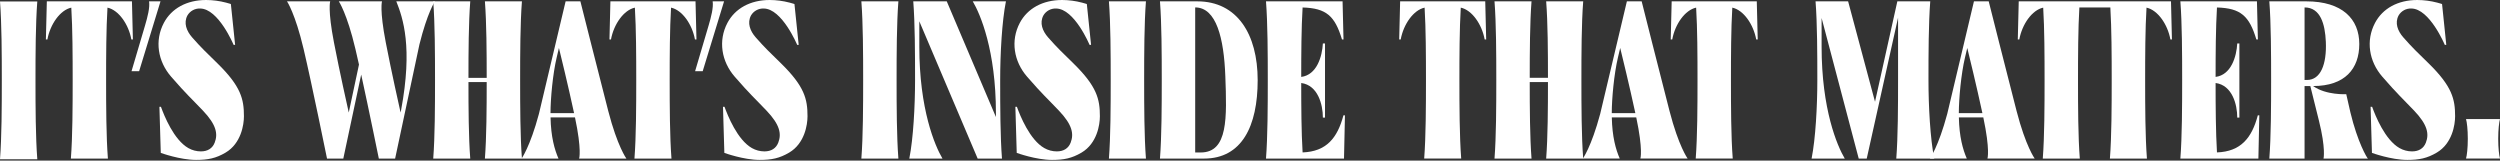 <svg width="1728" height="111" viewBox="0 0 1728 111" fill="none" xmlns="http://www.w3.org/2000/svg">
<rect x="0" y="0" width="1728" height="111" fill="#333333" stroke="none"/>
<path d="M25.781 0.992H-3.8147e-06C1.18 16.221 1.248 37.391 1.248 55.528C1.248 73.664 1.18 94.832 -3.8147e-06 110.064H25.781C24.601 94.834 24.533 73.664 24.533 55.528C24.533 37.391 24.601 16.223 25.781 0.992Z" fill="white"/>
<path d="M91.202 0.935H32.369L31.72 27.277H32.769C34.694 16.724 41.613 6.917 49.282 5.278C50.171 19.976 50.23 38.861 50.23 55.269C50.23 73.336 50.162 94.429 48.991 109.605H74.583C73.406 94.431 73.341 73.339 73.341 55.269C73.341 38.861 73.399 19.976 74.288 5.278C81.959 6.917 88.876 16.724 90.802 27.277H91.855L91.202 0.935Z" fill="white"/>
<path d="M103.048 0.935C103.676 5.223 102.046 11.559 100.166 17.912L90.919 49.191H96.171L110.938 0.935H103.048Z" fill="white"/>
<path d="M480.743 0.935H421.91L421.262 27.277H422.311C424.237 16.724 431.158 6.917 438.825 5.278C439.714 19.976 439.773 38.861 439.773 55.269C439.773 73.336 439.705 94.429 438.534 109.605H464.125C462.948 94.431 462.882 73.339 462.882 55.269C462.882 38.861 462.941 19.976 463.83 5.278C471.5 6.917 478.418 16.724 480.343 27.277H481.4L480.743 0.935Z" fill="white"/>
<path d="M360.757 0.935H335.166C336.307 15.7 336.4 36.064 336.404 53.8H323.8C323.8 36.066 323.898 15.702 325.039 0.935H299.448C300.619 16.109 300.687 37.201 300.687 55.272C300.687 73.342 300.619 94.432 299.448 109.608H325.038C323.896 94.843 323.804 74.48 323.799 56.743H336.403C336.403 74.478 336.305 94.841 335.165 109.608H360.757C359.586 94.434 359.518 73.342 359.518 55.272C359.518 37.201 359.586 16.111 360.757 0.935Z" fill="white"/>
<path d="M273.923 0.935C278.552 12.52 285.398 32.589 277.23 76.138L276.881 77.777C275.9 73.412 270.612 49.824 266.648 29.345C262.258 6.673 264.038 0.935 264.038 0.935H234.202C234.202 0.935 239.881 9.344 245.66 33.844C246.414 37.041 247.248 40.698 248.125 44.633L241.063 77.784C240.082 73.415 234.795 49.831 230.83 29.352C226.443 6.673 228.225 0.935 228.225 0.935H198.388C198.388 0.935 204.066 9.344 209.846 33.844C215.626 58.344 226.029 109.599 226.035 109.603H237.295L249.659 51.558C255.261 77.162 261.846 109.599 261.846 109.604H273.11L289.914 30.709C295.416 8.648 300.601 0.935 300.601 0.935H273.923Z" fill="white"/>
<path d="M390.953 0.935L372.497 78.724C366.36 101.628 360.5 109.603 360.5 109.603H386.025C383.295 103.36 380.814 94.653 380.532 81.134H397.427L397.44 81.193C402.246 103.865 400.296 109.603 400.296 109.603H432.962C432.962 109.603 426.748 101.194 420.416 76.69C414.084 52.186 401.168 0.935 401.168 0.935H390.953ZM380.502 78.194C380.527 68.134 382.071 51.115 384.782 39.695L386.333 33.148C387.555 38.111 392.669 59.013 396.801 78.193L380.502 78.194Z" fill="white"/>
<path d="M620.964 0.935H595.373C596.544 16.109 596.613 37.203 596.613 55.27C596.613 73.336 596.545 94.43 595.374 109.606H620.964C619.793 94.432 619.725 73.34 619.725 55.27C619.725 37.199 619.793 16.109 620.964 0.933" fill="white"/>
<path d="M792.075 0.935H766.484C767.655 16.109 767.723 37.201 767.723 55.272C767.723 73.342 767.655 94.432 766.484 109.608H792.075C790.904 94.434 790.836 73.342 790.836 55.272C790.836 37.201 790.904 16.111 792.075 0.935Z" fill="white"/>
<path d="M695.303 0.935H672.37C677.636 9.816 688.382 34.99 688.382 78.245V80.882L654.399 0.935H631.252C632.423 16.109 632.491 37.201 632.491 55.272C632.491 73.342 631.278 95.801 628.51 109.608H651.446C646.18 100.728 635.434 75.553 635.434 32.298V14.644L635.447 14.754L675.758 109.604H692.565C691.388 94.43 691.326 73.338 691.326 55.268C691.326 37.197 692.536 14.743 695.303 0.935Z" fill="white"/>
<path d="M827.587 0.935H801.768C802.939 16.104 803.007 37.197 803.007 55.272C803.007 73.346 802.939 94.432 801.768 109.608H832.246C858.31 109.608 869.305 87.251 869.305 55.426C869.305 23.6 855.117 0.935 827.587 0.935ZM829.941 105.399H826.116V5.131C840.783 5.131 845.986 26.544 846.943 52.623C847.991 81.239 848.927 105.39 829.941 105.39" fill="white"/>
<path d="M928.579 79.728C924.413 95.428 916.797 104.746 900.355 105.353C899.5 91.266 899.411 73.312 899.407 57.371C910.954 58.926 914.374 72.263 914.374 81.27H915.846V30.044H914.374C913.877 39.046 910.208 51.776 899.407 53.171C899.407 37.226 899.5 19.267 900.355 5.176C916.729 5.631 922.702 11.006 927.585 27.284H928.633L927.985 0.935H875.054C876.225 16.109 876.292 37.203 876.292 55.27C876.292 73.336 876.224 94.434 875.053 109.606H928.979L929.628 79.728H928.579Z" fill="white"/>
<path d="M150.297 43.794C142.668 36.321 139.336 33.262 132.81 25.845C128.943 21.451 126.744 15.861 129.574 10.638C130.464 9.138 131.741 7.906 133.27 7.07C134.8 6.234 136.527 5.824 138.269 5.885C150.979 5.885 161.46 30.993 161.46 30.993H162.509L159.581 2.797C159.581 2.797 158.404 2.372 156.253 1.816C151.759 0.636 147.134 0.025 142.487 0C129.023 0 118.526 5.864 113.273 15.785C106.735 28.123 109.123 42.463 118.275 52.99C129.26 65.615 132.147 67.907 140.299 76.496C149.546 86.232 150.729 92.517 148.404 98.564C146.879 102.533 143.547 104.645 138.846 104.645C135.812 104.646 132.83 103.858 130.194 102.358C120.122 96.669 113.415 79.855 111.242 73.805H110.188L111.128 105.681C111.128 105.681 124.423 110.53 135.527 110.53C143.712 110.53 149.209 109.439 155.928 105.475C166.665 99.139 168.607 86.198 168.607 80.356C168.607 68.464 166.535 59.697 150.3 43.795" fill="white"/>
<path d="M492.589 0.935C493.217 5.223 491.587 11.559 489.708 17.912L480.461 49.191H485.714L500.48 0.935H492.589Z" fill="white"/>
<path d="M539.842 43.794C532.213 36.321 528.881 33.262 522.355 25.845C518.488 21.451 516.289 15.861 519.119 10.638C520.009 9.138 521.286 7.906 522.816 7.07C524.345 6.234 526.072 5.824 527.815 5.885C540.524 5.885 551.006 30.993 551.006 30.993H552.052L549.126 2.797C549.126 2.797 547.949 2.372 545.798 1.816C541.304 0.636 536.679 0.025 532.032 0C518.569 0 508.071 5.864 502.818 15.785C496.28 28.123 498.668 42.463 507.82 52.99C518.805 65.615 521.692 67.907 529.844 76.496C539.091 86.232 540.275 92.517 537.949 98.564C536.424 102.533 533.092 104.645 528.39 104.645C525.357 104.646 522.375 103.858 519.738 102.358C509.666 96.669 502.959 79.855 500.786 73.805H499.732L500.672 105.681C500.672 105.681 513.967 110.53 525.071 110.53C533.256 110.53 538.753 109.439 545.472 105.475C556.21 99.139 558.152 86.198 558.152 80.356C558.152 68.464 556.079 59.697 539.844 43.795" fill="white"/>
<path d="M741.933 43.794C734.304 36.321 730.971 33.262 724.446 25.845C720.579 21.451 718.38 15.861 721.21 10.638C722.1 9.138 723.376 7.906 724.906 7.07C726.436 6.234 728.163 5.824 729.905 5.885C742.614 5.885 753.096 30.993 753.096 30.993H754.145L751.217 2.797C751.217 2.797 750.04 2.372 747.889 1.816C743.395 0.636 738.77 0.025 734.123 0C720.659 0 710.161 5.864 704.908 15.785C698.37 28.123 700.758 42.463 709.91 52.99C720.899 65.615 723.785 67.906 731.937 76.496C741.183 86.232 742.367 92.517 740.042 98.564C738.521 102.533 735.185 104.645 730.484 104.645C727.45 104.646 724.468 103.858 721.831 102.358C711.758 96.67 705.051 79.854 702.874 73.804H701.824L702.764 105.68C702.764 105.68 716.058 110.529 727.163 110.529C735.348 110.529 740.845 109.438 747.564 105.474C758.298 99.139 760.24 86.197 760.24 80.355C760.24 68.463 758.168 59.696 741.933 43.794Z" fill="white"/>
<path d="M1026.6 0.931H967.771L967.123 27.272H968.172C970.097 16.72 977.019 6.913 984.686 5.274C985.574 19.971 985.633 38.856 985.633 55.264C985.633 73.331 985.566 94.424 984.395 109.6H1009.98C1008.81 94.426 1008.74 73.334 1008.74 55.264C1008.74 38.856 1008.8 19.971 1009.69 5.274C1017.36 6.913 1024.28 16.72 1026.2 27.272H1027.25L1026.6 0.931Z" fill="white"/>
<path d="M1214.29 0.931H1155.46L1154.81 27.272H1155.86C1157.78 16.72 1164.7 6.913 1172.37 5.274C1173.26 19.971 1173.32 38.856 1173.32 55.264C1173.32 73.331 1173.25 94.424 1172.08 109.6H1197.67C1196.49 94.426 1196.43 73.334 1196.43 55.264C1196.43 38.856 1196.49 19.971 1197.37 5.274C1205.05 6.913 1211.96 16.72 1213.89 27.272H1214.94L1214.29 0.931Z" fill="white"/>
<path d="M1094.31 0.931H1068.71C1069.86 15.696 1069.95 36.059 1069.95 53.796H1057.35C1057.35 36.061 1057.45 15.697 1058.59 0.931H1033C1034.17 16.105 1034.24 37.197 1034.24 55.267C1034.24 73.337 1034.17 94.427 1033 109.603H1058.59C1057.45 94.838 1057.35 74.475 1057.35 56.744H1069.95C1069.95 74.475 1069.85 94.838 1068.71 109.603H1094.31C1093.13 94.429 1093.07 73.337 1093.07 55.267C1093.07 37.197 1093.13 16.107 1094.31 0.931Z" fill="white"/>
<path d="M1124.5 0.935L1106.05 78.724C1099.91 101.627 1094.05 109.602 1094.05 109.602H1119.57C1116.84 103.359 1114.36 94.652 1114.08 81.133H1130.98L1130.99 81.192C1135.79 103.864 1133.84 109.602 1133.84 109.602H1166.5C1166.5 109.602 1160.29 101.194 1153.96 76.689C1147.63 52.185 1134.72 0.935 1134.72 0.935H1124.5ZM1114.05 78.193C1114.08 68.133 1115.62 51.114 1118.33 39.694L1119.88 33.148C1121.1 38.111 1126.22 59.014 1130.35 78.193H1114.05Z" fill="white"/>
<path d="M1728 82.283H1704.51C1705.13 84.427 1705.75 89.504 1705.75 95.941C1705.75 102.378 1705.13 107.453 1704.51 109.598H1728C1727.38 107.454 1726.76 102.378 1726.76 95.941C1726.76 89.504 1727.38 84.432 1728 82.283Z" fill="white"/>
<path d="M1311.44 0.935L1296.01 70.337L1277.42 0.935H1254.91C1256.08 16.109 1256.14 37.201 1256.14 55.271C1256.14 73.341 1254.93 95.8 1252.17 109.607H1275.1C1269.83 100.727 1259.09 75.553 1259.09 32.298V12.417L1284.75 109.605H1290.29L1311.94 12.221V55.269C1311.94 73.336 1311.88 94.429 1310.71 109.605H1336.93C1334.17 95.8 1332.96 73.339 1332.96 55.269C1332.96 37.199 1333.02 16.109 1334.19 0.933L1311.44 0.935Z" fill="white"/>
<path d="M1560.6 79.727C1556.43 95.428 1548.81 104.745 1532.37 105.352C1531.52 91.265 1531.43 73.312 1531.42 57.371C1542.97 58.925 1546.39 72.262 1546.39 81.269H1547.86V30.04H1546.39C1545.89 39.043 1542.22 51.772 1531.42 53.167C1531.42 37.222 1531.52 19.264 1532.37 5.173C1548.75 5.628 1554.72 11.003 1559.6 27.28H1560.65L1560 0.935H1507.07C1508.24 16.109 1508.31 37.201 1508.31 55.271C1508.31 73.341 1508.24 94.435 1507.07 109.607H1561L1561.64 79.727H1560.6Z" fill="white"/>
<path d="M1598.82 59.473C1620.82 59.473 1630.74 47.522 1630.74 30.435C1630.74 13.206 1619.06 0.935 1594.13 0.935H1568.56C1569.74 16.109 1569.8 37.201 1569.8 55.271C1569.8 73.341 1569.74 94.431 1568.56 109.607H1592.91V59.473H1596.89C1597.3 61.166 1598.63 66.508 1602.84 83.367C1607.71 102.842 1606.02 109.603 1606.02 109.603H1636.69C1636.06 109.135 1629.59 98.465 1624.58 77.629C1623.8 74.364 1621.73 65.105 1621.73 65.105C1621.73 65.105 1607.8 65.906 1598.82 59.477M1592.91 55.274V5.138C1603.83 5.138 1607.1 16.529 1607.62 28.923C1608.28 44.425 1604.02 55.268 1594.6 55.268L1592.91 55.274Z" fill="white"/>
<path d="M1364.39 0.935L1345.93 78.724C1339.79 101.627 1333.93 109.602 1333.93 109.602H1359.46C1356.73 103.359 1354.25 94.652 1353.97 81.133H1370.86L1370.87 81.192C1375.68 103.864 1373.73 109.602 1373.73 109.602H1406.39C1406.39 109.602 1400.18 101.194 1393.85 76.689C1387.51 52.185 1374.6 0.935 1374.6 0.935H1364.39ZM1353.94 78.193C1353.96 68.133 1355.5 51.114 1358.22 39.694L1359.77 33.148C1360.99 38.111 1366.1 59.014 1370.23 78.193H1353.94Z" fill="white"/>
<path d="M1500.59 0.935H1395.35L1394.7 27.276H1395.75C1397.67 16.724 1404.59 6.913 1412.26 5.278C1413.15 19.975 1413.21 38.86 1413.21 55.268C1413.21 73.335 1413.14 94.428 1411.97 109.604H1437.56C1436.38 94.43 1436.32 73.338 1436.32 55.268C1436.32 38.889 1436.38 19.823 1437.26 5.138H1458.67C1459.55 19.824 1459.61 38.886 1459.61 55.268C1459.61 73.335 1459.54 94.428 1458.37 109.604H1483.96C1482.79 94.43 1482.72 73.338 1482.72 55.268C1482.72 38.86 1482.78 19.975 1483.67 5.278C1491.34 6.912 1498.26 16.724 1500.18 27.276H1501.24L1500.59 0.935Z" fill="white"/>
<path d="M1678.66 43.794C1671.03 36.321 1667.7 33.262 1661.18 25.845C1657.31 21.451 1655.11 15.861 1657.94 10.638C1658.83 9.138 1660.11 7.906 1661.64 7.069C1663.17 6.232 1664.89 5.822 1666.64 5.881C1679.35 5.881 1689.83 30.996 1689.83 30.996H1690.87L1687.95 2.797C1687.95 2.797 1686.77 2.372 1684.62 1.816C1680.12 0.636 1675.5 0.025 1670.85 0C1657.39 0 1646.89 5.864 1641.64 15.785C1635.1 28.123 1637.49 42.463 1646.64 52.99C1657.63 65.615 1660.51 67.907 1668.67 76.496C1677.92 86.232 1679.1 92.517 1676.77 98.564C1675.25 102.533 1671.91 104.645 1667.21 104.645C1664.18 104.646 1661.2 103.858 1658.56 102.358C1648.49 96.669 1641.78 79.855 1639.61 73.805H1638.55L1639.49 105.681C1639.49 105.681 1652.79 110.53 1663.89 110.53C1672.08 110.53 1677.58 109.439 1684.29 105.475C1695.03 99.139 1696.97 86.198 1696.97 80.356C1696.97 68.464 1694.9 59.697 1678.67 43.795" fill="white"/>
</svg>
